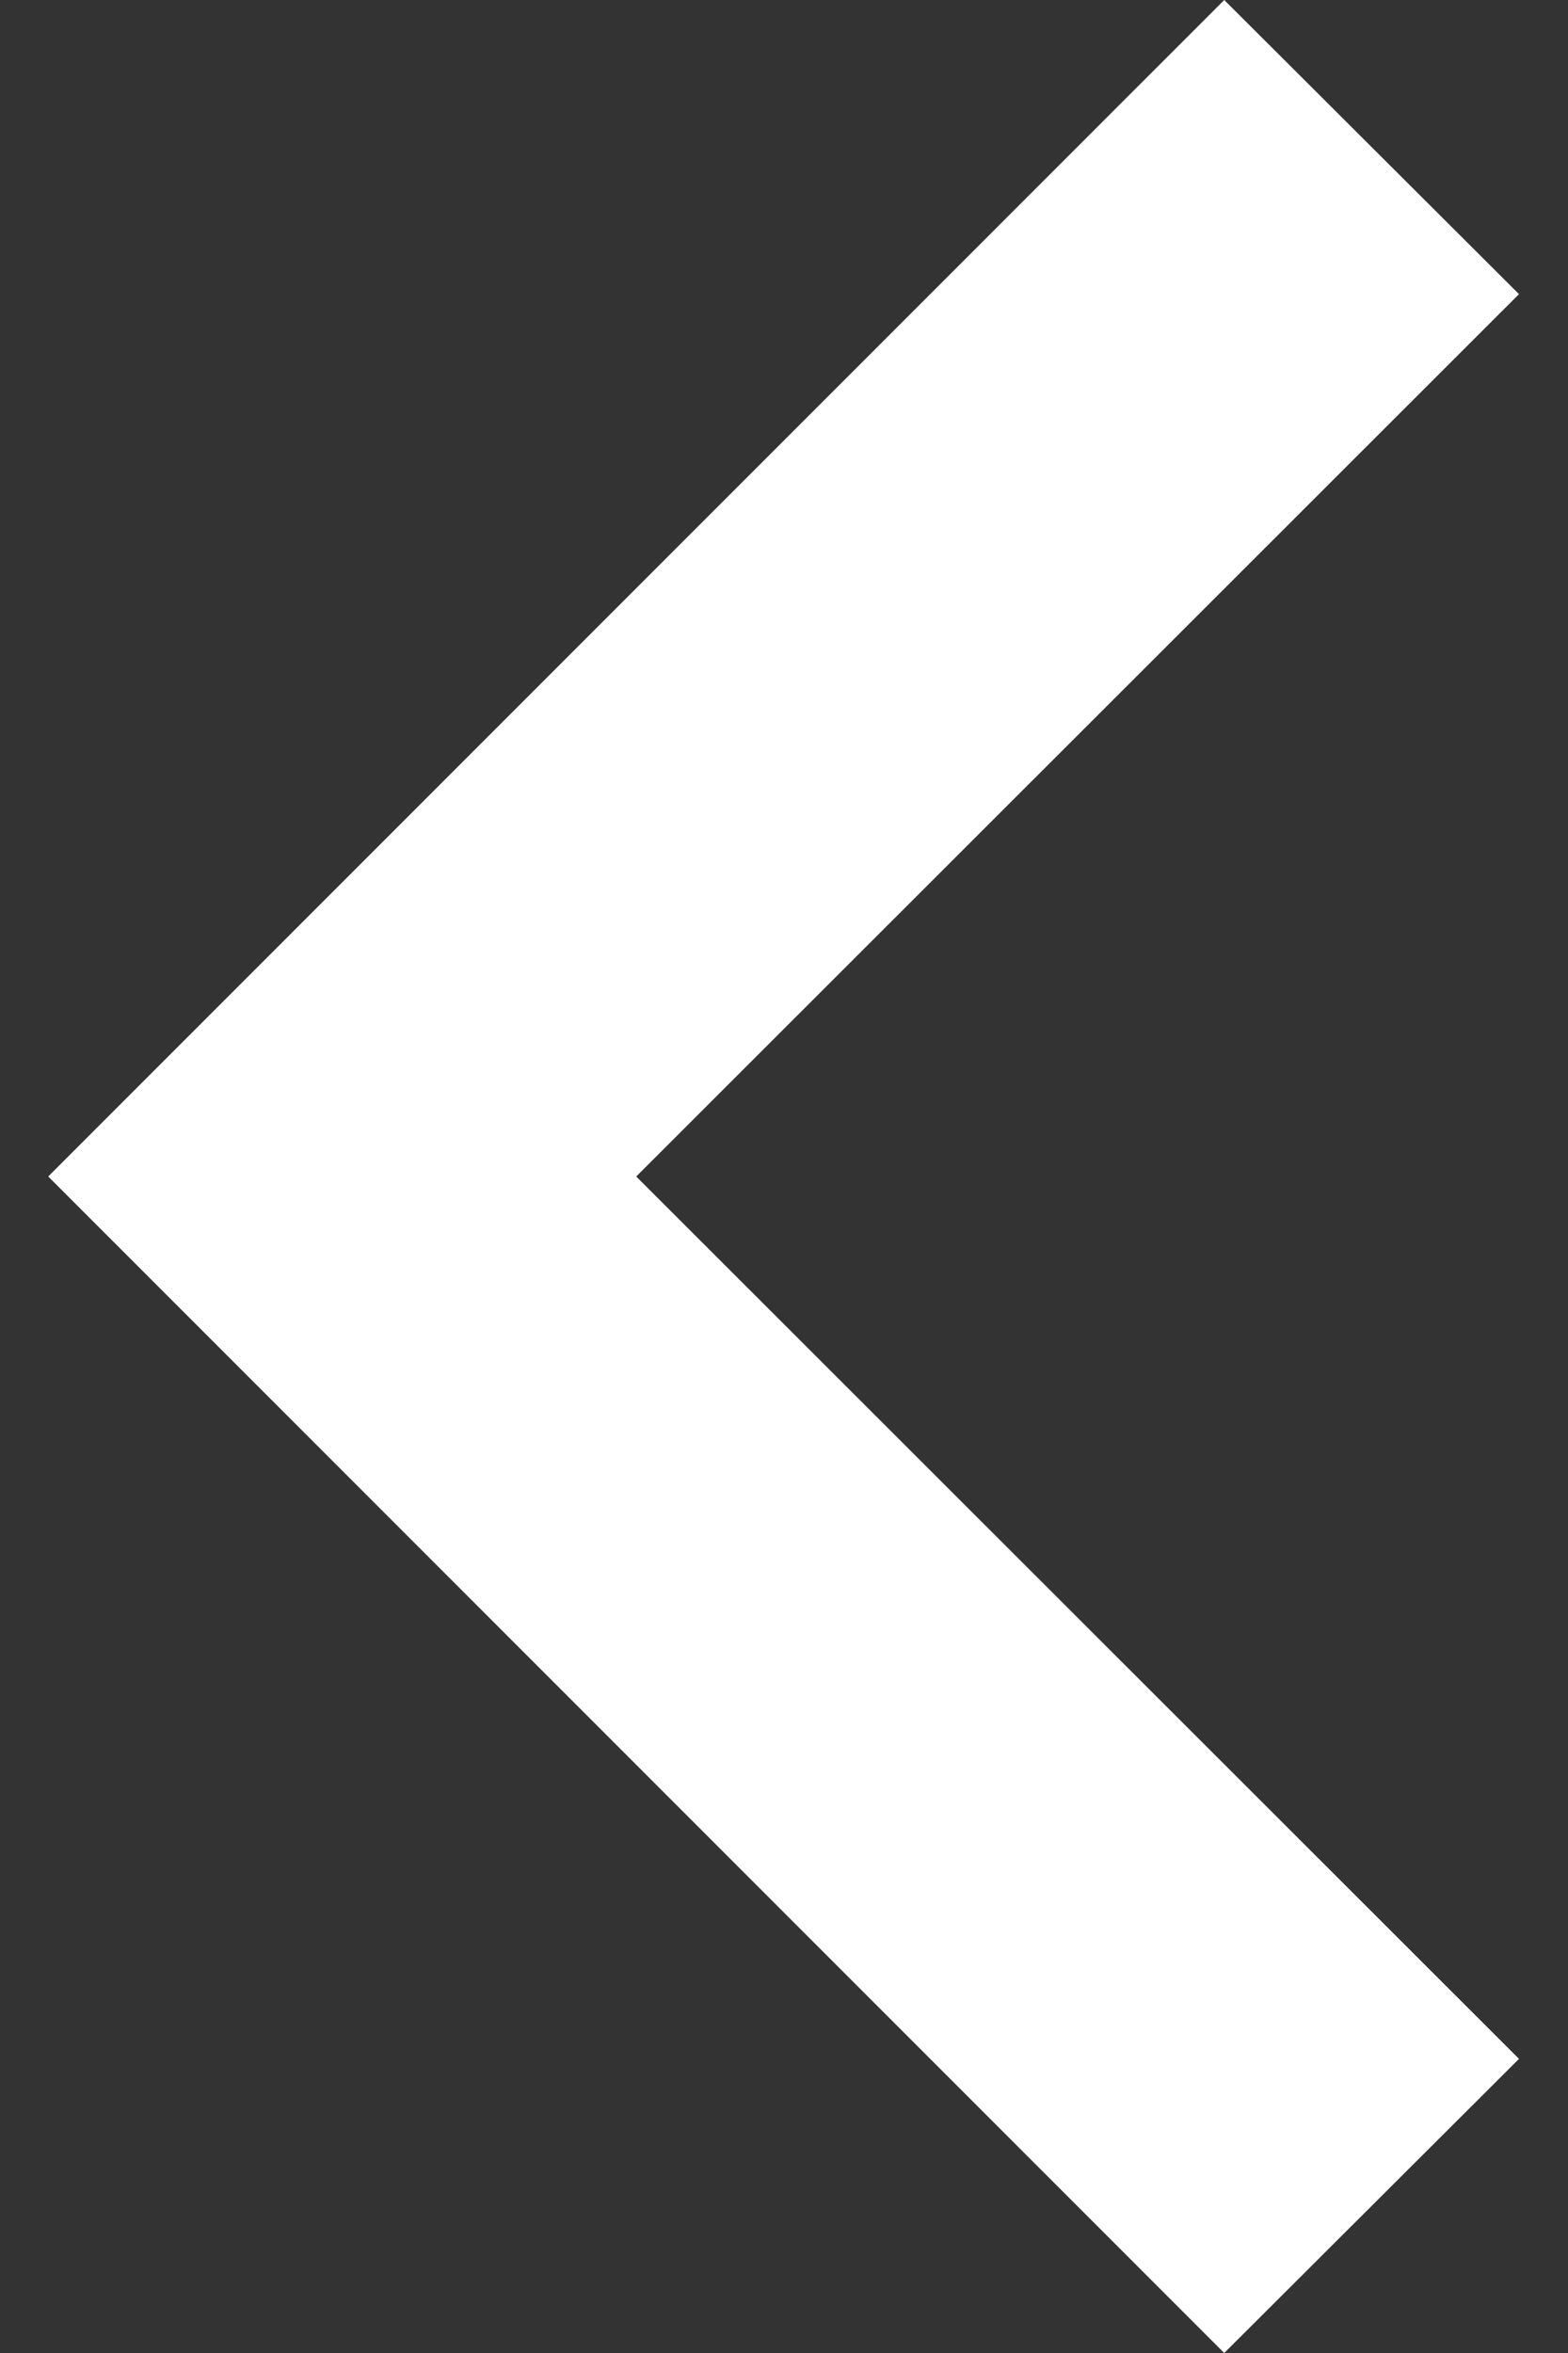 <svg xmlns="http://www.w3.org/2000/svg" width="8" height="12" fill="none" xmlns:v="https://vecta.io/nano"><rect width="100%" height="100%" fill="#333333" stroke="none"/><path fill-rule="evenodd" d="M6.246 12l-6-6 6-6L7.75 1.5 3.246 6l4.504 4.5L6.246 12z" fill="#fff"/></svg>